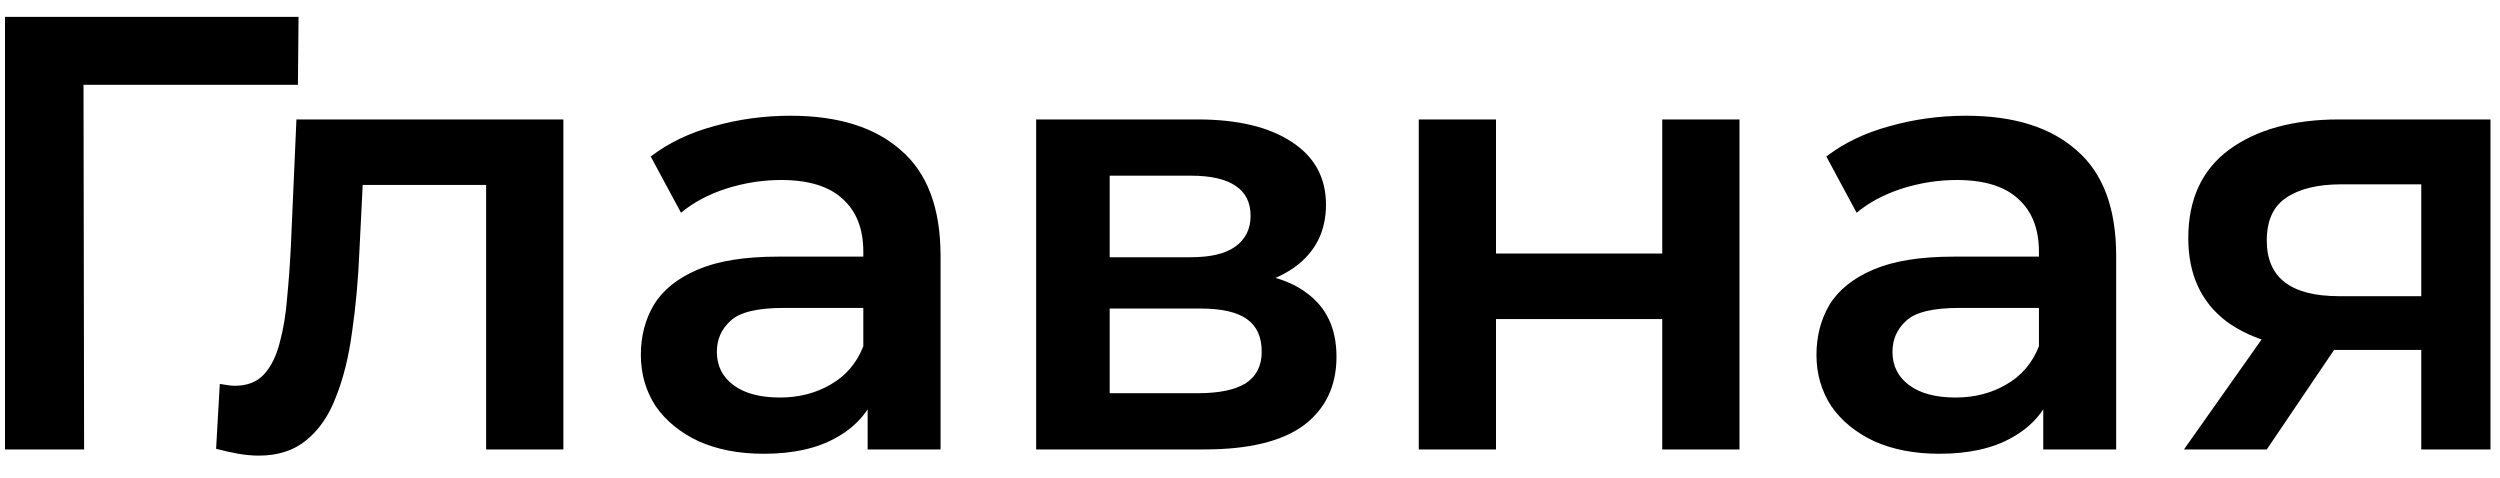 <?xml version="1.0" encoding="UTF-8"?> <svg xmlns="http://www.w3.org/2000/svg" width="89" height="17" viewBox="0 0 89 17" fill="none"><path d="M0.178 16V0.6H10.628L10.606 3.02H2.312L2.972 2.338L2.994 16H0.178ZM7.693 15.978L7.825 13.668C7.927 13.683 8.023 13.697 8.111 13.712C8.199 13.727 8.279 13.734 8.353 13.734C8.807 13.734 9.159 13.595 9.409 13.316C9.658 13.037 9.841 12.663 9.959 12.194C10.091 11.71 10.178 11.175 10.223 10.588C10.281 9.987 10.325 9.385 10.354 8.784L10.553 4.252H20.056V16H17.306V5.836L17.945 6.584H12.357L12.95 5.814L12.796 8.916C12.752 9.957 12.665 10.925 12.533 11.82C12.415 12.7 12.225 13.47 11.96 14.13C11.711 14.79 11.359 15.303 10.905 15.67C10.464 16.037 9.9 16.22 9.211 16.22C8.991 16.22 8.749 16.198 8.485 16.154C8.235 16.11 7.971 16.051 7.693 15.978ZM30.888 16V13.624L30.734 13.118V8.96C30.734 8.153 30.492 7.53 30.008 7.09C29.524 6.635 28.791 6.408 27.808 6.408C27.148 6.408 26.495 6.511 25.85 6.716C25.219 6.921 24.684 7.207 24.244 7.574L23.166 5.572C23.797 5.088 24.545 4.729 25.41 4.494C26.29 4.245 27.199 4.12 28.138 4.12C29.839 4.12 31.152 4.531 32.076 5.352C33.015 6.159 33.484 7.413 33.484 9.114V16H30.888ZM27.192 16.154C26.312 16.154 25.542 16.007 24.882 15.714C24.222 15.406 23.709 14.988 23.342 14.46C22.99 13.917 22.814 13.309 22.814 12.634C22.814 11.974 22.968 11.38 23.276 10.852C23.599 10.324 24.119 9.906 24.838 9.598C25.557 9.29 26.51 9.136 27.698 9.136H31.108V10.962H27.896C26.957 10.962 26.327 11.116 26.004 11.424C25.681 11.717 25.52 12.084 25.52 12.524C25.52 13.023 25.718 13.419 26.114 13.712C26.51 14.005 27.06 14.152 27.764 14.152C28.439 14.152 29.04 13.998 29.568 13.69C30.111 13.382 30.499 12.927 30.734 12.326L31.196 13.976C30.932 14.665 30.455 15.201 29.766 15.582C29.091 15.963 28.233 16.154 27.192 16.154ZM36.887 16V4.252H42.629C44.052 4.252 45.166 4.516 45.973 5.044C46.794 5.572 47.205 6.32 47.205 7.288C47.205 8.241 46.824 8.989 46.061 9.532C45.298 10.06 44.286 10.324 43.025 10.324L43.355 9.642C44.778 9.642 45.834 9.906 46.523 10.434C47.227 10.947 47.579 11.703 47.579 12.7C47.579 13.741 47.19 14.555 46.413 15.142C45.636 15.714 44.455 16 42.871 16H36.887ZM39.505 13.998H42.651C43.399 13.998 43.964 13.881 44.345 13.646C44.726 13.397 44.917 13.023 44.917 12.524C44.917 11.996 44.741 11.607 44.389 11.358C44.037 11.109 43.487 10.984 42.739 10.984H39.505V13.998ZM39.505 9.158H42.387C43.091 9.158 43.619 9.033 43.971 8.784C44.338 8.52 44.521 8.153 44.521 7.684C44.521 7.2 44.338 6.841 43.971 6.606C43.619 6.371 43.091 6.254 42.387 6.254H39.505V9.158ZM50.508 16V4.252H53.258V9.026H59.176V4.252H61.926V16H59.176V11.358H53.258V16H50.508ZM72.74 16V13.624L72.586 13.118V8.96C72.586 8.153 72.344 7.53 71.86 7.09C71.376 6.635 70.642 6.408 69.66 6.408C69 6.408 68.347 6.511 67.702 6.716C67.071 6.921 66.536 7.207 66.096 7.574L65.018 5.572C65.648 5.088 66.396 4.729 67.262 4.494C68.142 4.245 69.051 4.12 69.99 4.12C71.691 4.12 73.004 4.531 73.928 5.352C74.866 6.159 75.336 7.413 75.336 9.114V16H72.74ZM69.044 16.154C68.164 16.154 67.394 16.007 66.734 15.714C66.074 15.406 65.56 14.988 65.194 14.46C64.842 13.917 64.666 13.309 64.666 12.634C64.666 11.974 64.82 11.38 65.128 10.852C65.45 10.324 65.971 9.906 66.69 9.598C67.408 9.29 68.362 9.136 69.55 9.136H72.96V10.962H69.748C68.809 10.962 68.178 11.116 67.856 11.424C67.533 11.717 67.372 12.084 67.372 12.524C67.372 13.023 67.57 13.419 67.966 13.712C68.362 14.005 68.912 14.152 69.616 14.152C70.29 14.152 70.892 13.998 71.42 13.69C71.962 13.382 72.351 12.927 72.586 12.326L73.048 13.976C72.784 14.665 72.307 15.201 71.618 15.582C70.943 15.963 70.085 16.154 69.044 16.154ZM86.197 16V11.996L86.593 12.458H83.073C81.459 12.458 80.191 12.121 79.267 11.446C78.357 10.757 77.903 9.767 77.903 8.476C77.903 7.097 78.387 6.049 79.355 5.33C80.337 4.611 81.643 4.252 83.271 4.252H88.661V16H86.197ZM77.749 16L80.917 11.512H83.733L80.697 16H77.749ZM86.197 11.116V5.836L86.593 6.562H83.359C82.508 6.562 81.848 6.723 81.379 7.046C80.924 7.354 80.697 7.86 80.697 8.564C80.697 9.884 81.555 10.544 83.271 10.544H86.593L86.197 11.116Z" fill="black"></path></svg> 